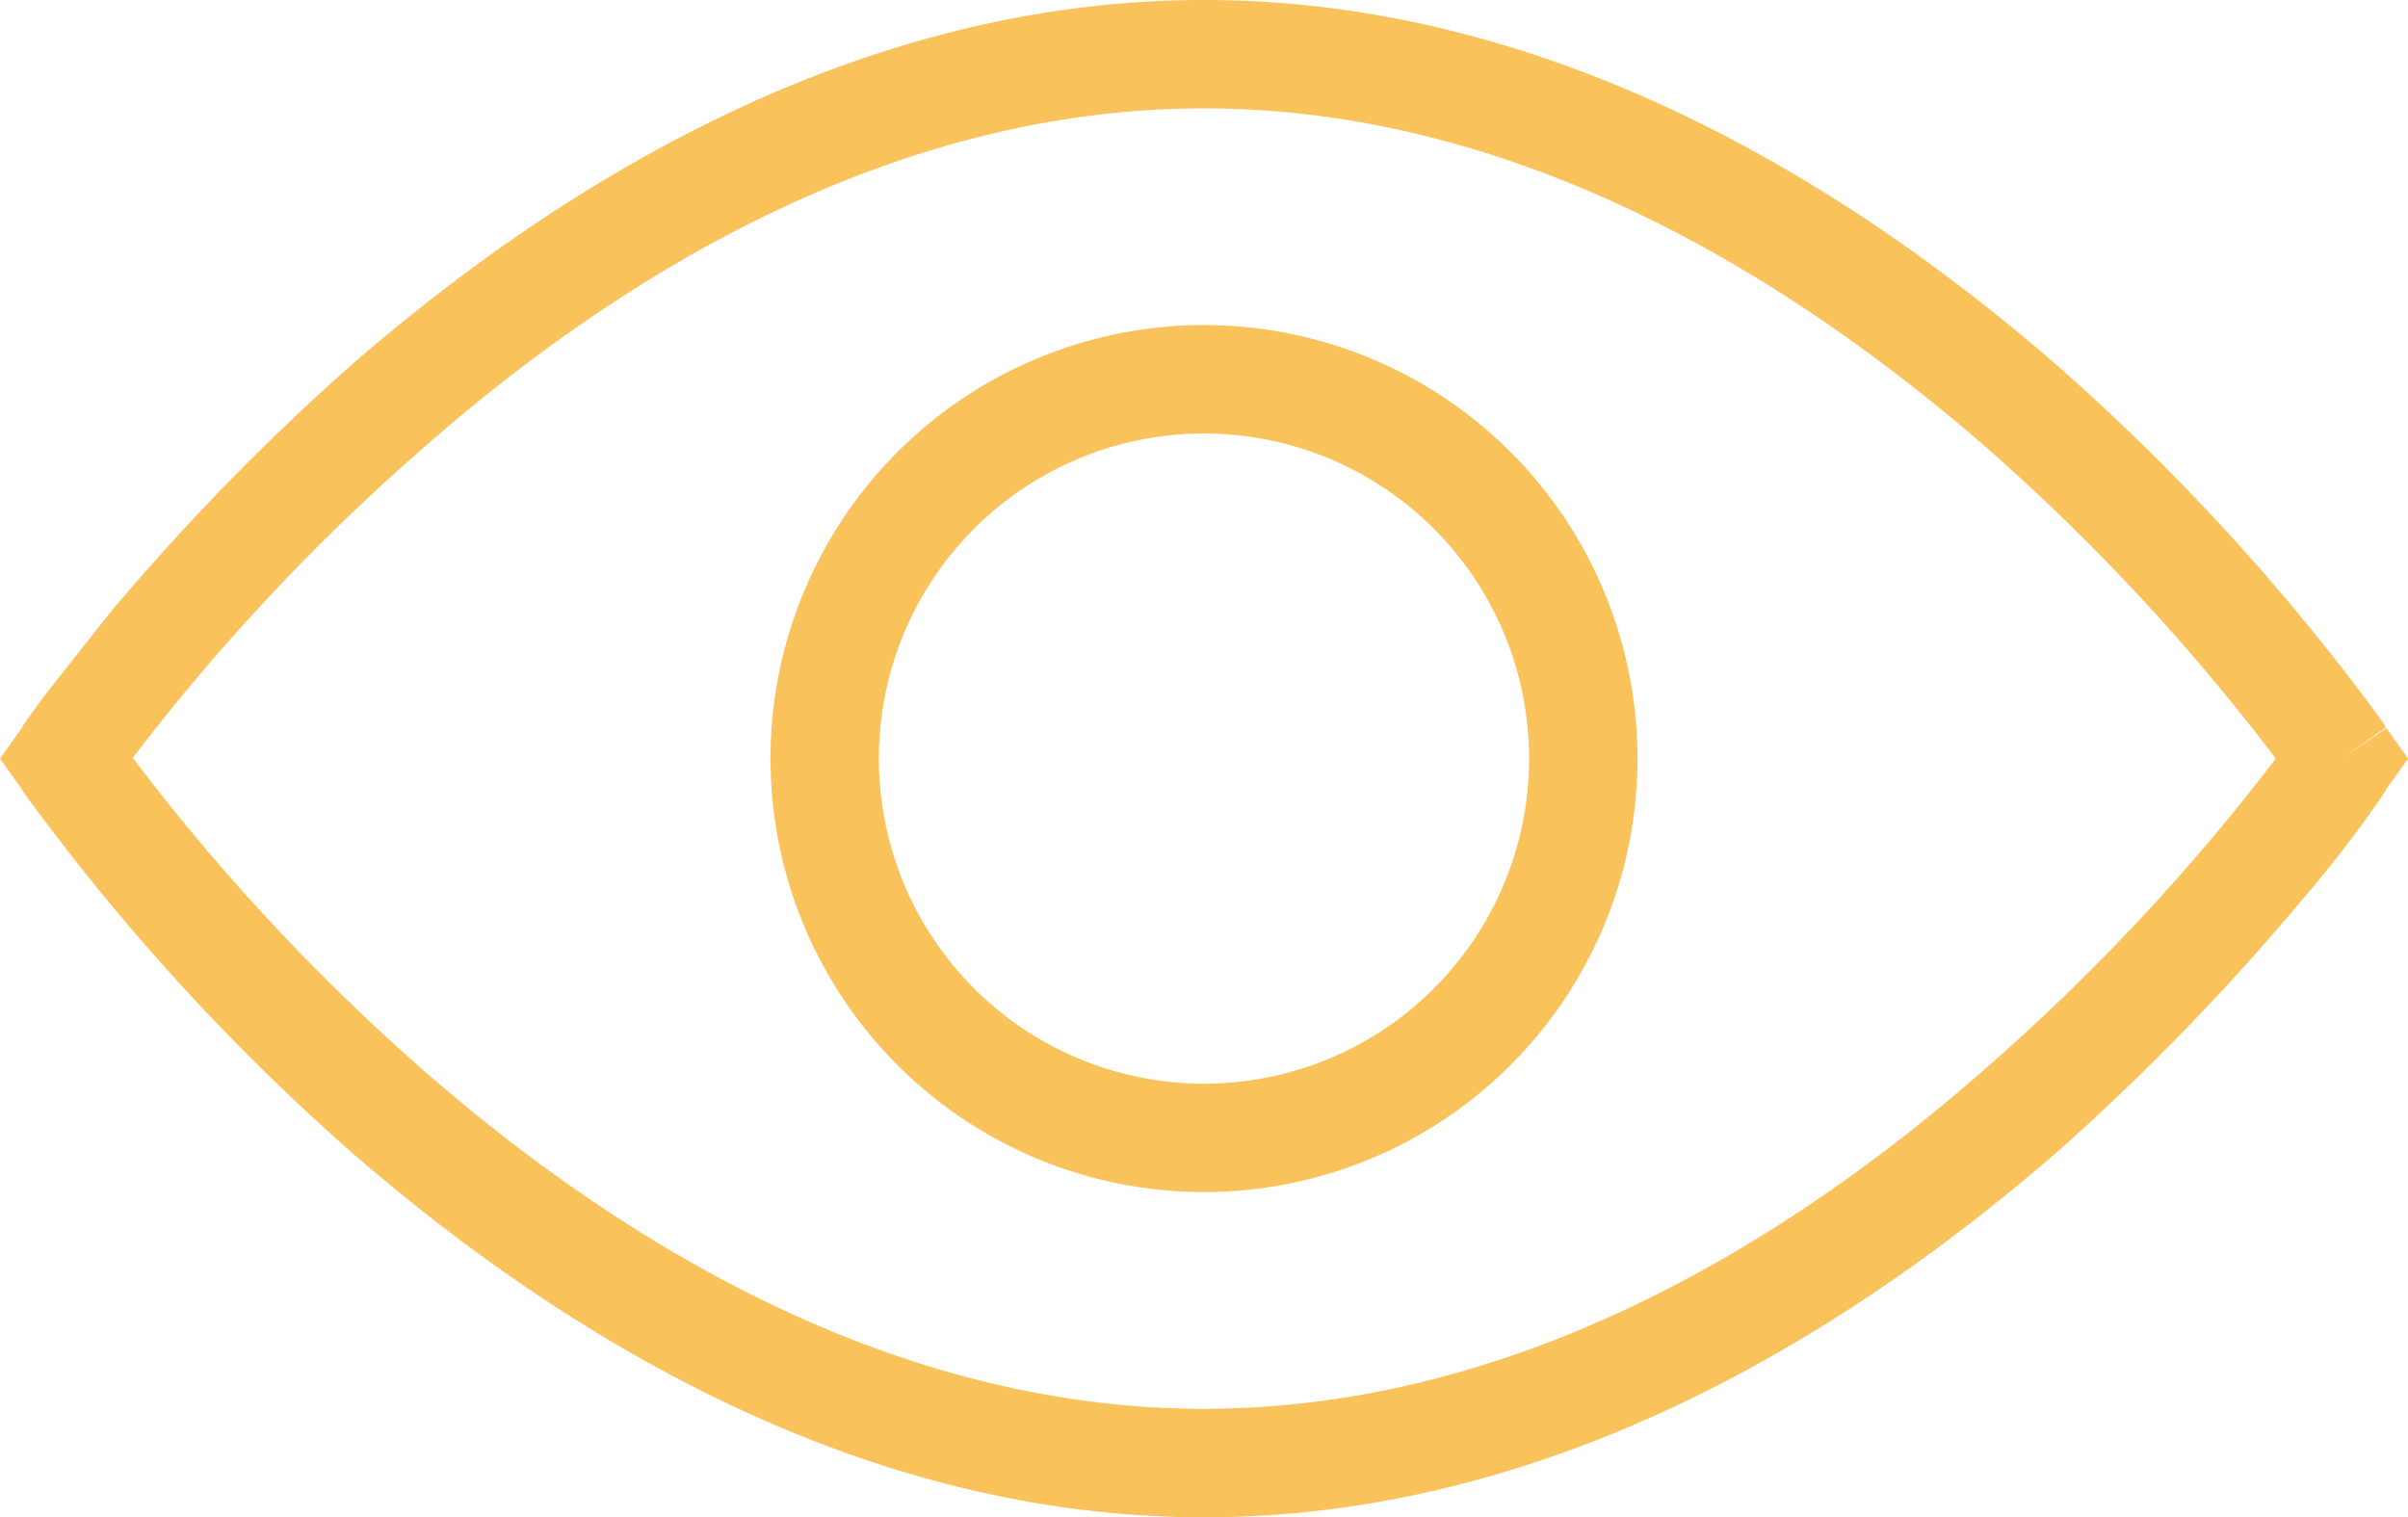 <svg xmlns="http://www.w3.org/2000/svg" width="97.383" height="61.357" viewBox="0 0 97.383 61.357">
  <path id="eye-s" d="M6.281,35.679a85.2,85.2,0,0,0,11.7,12.578C26,55.269,37,61.975,49.581,61.975S73.16,55.269,81.137,48.257A85.2,85.2,0,0,0,92.926,35.679,85.2,85.2,0,0,0,81.224,23.1C73.16,16.088,62.16,9.383,49.581,9.383S26,16.088,18.026,23.1A85.2,85.2,0,0,0,6.237,35.679Zm89.319,0,1.8,1.227-.044.088-.175.263a50.4,50.4,0,0,1-3.331,4.3,95.54,95.54,0,0,1-9.773,10.036c-8.327,7.231-20.336,14.77-34.492,14.77S23.417,58.819,15.09,51.588A89.626,89.626,0,0,1,1.81,36.994V36.95H1.767v-.044l1.8-1.227-1.8,1.227L.89,35.679l.877-1.227,1.8,1.227-1.8-1.227.044-.088q.423-.624.877-1.227l2.63-3.331A95.541,95.541,0,0,1,15.09,19.77C23.417,12.538,35.425,5,49.581,5s26.165,7.538,34.492,14.77A89.581,89.581,0,0,1,97.177,34.1l.175.263v.044H97.4Zm0,0,1.8,1.227.877-1.227L97.4,34.452Zm-63.549,0A17.531,17.531,0,1,1,49.581,53.209,17.531,17.531,0,0,1,32.051,35.679ZM49.581,22.531A13.148,13.148,0,1,0,62.729,35.679,13.148,13.148,0,0,0,49.581,22.531Z" transform="translate(-0.89 -5)" fill="#fac25a"/>
</svg>

